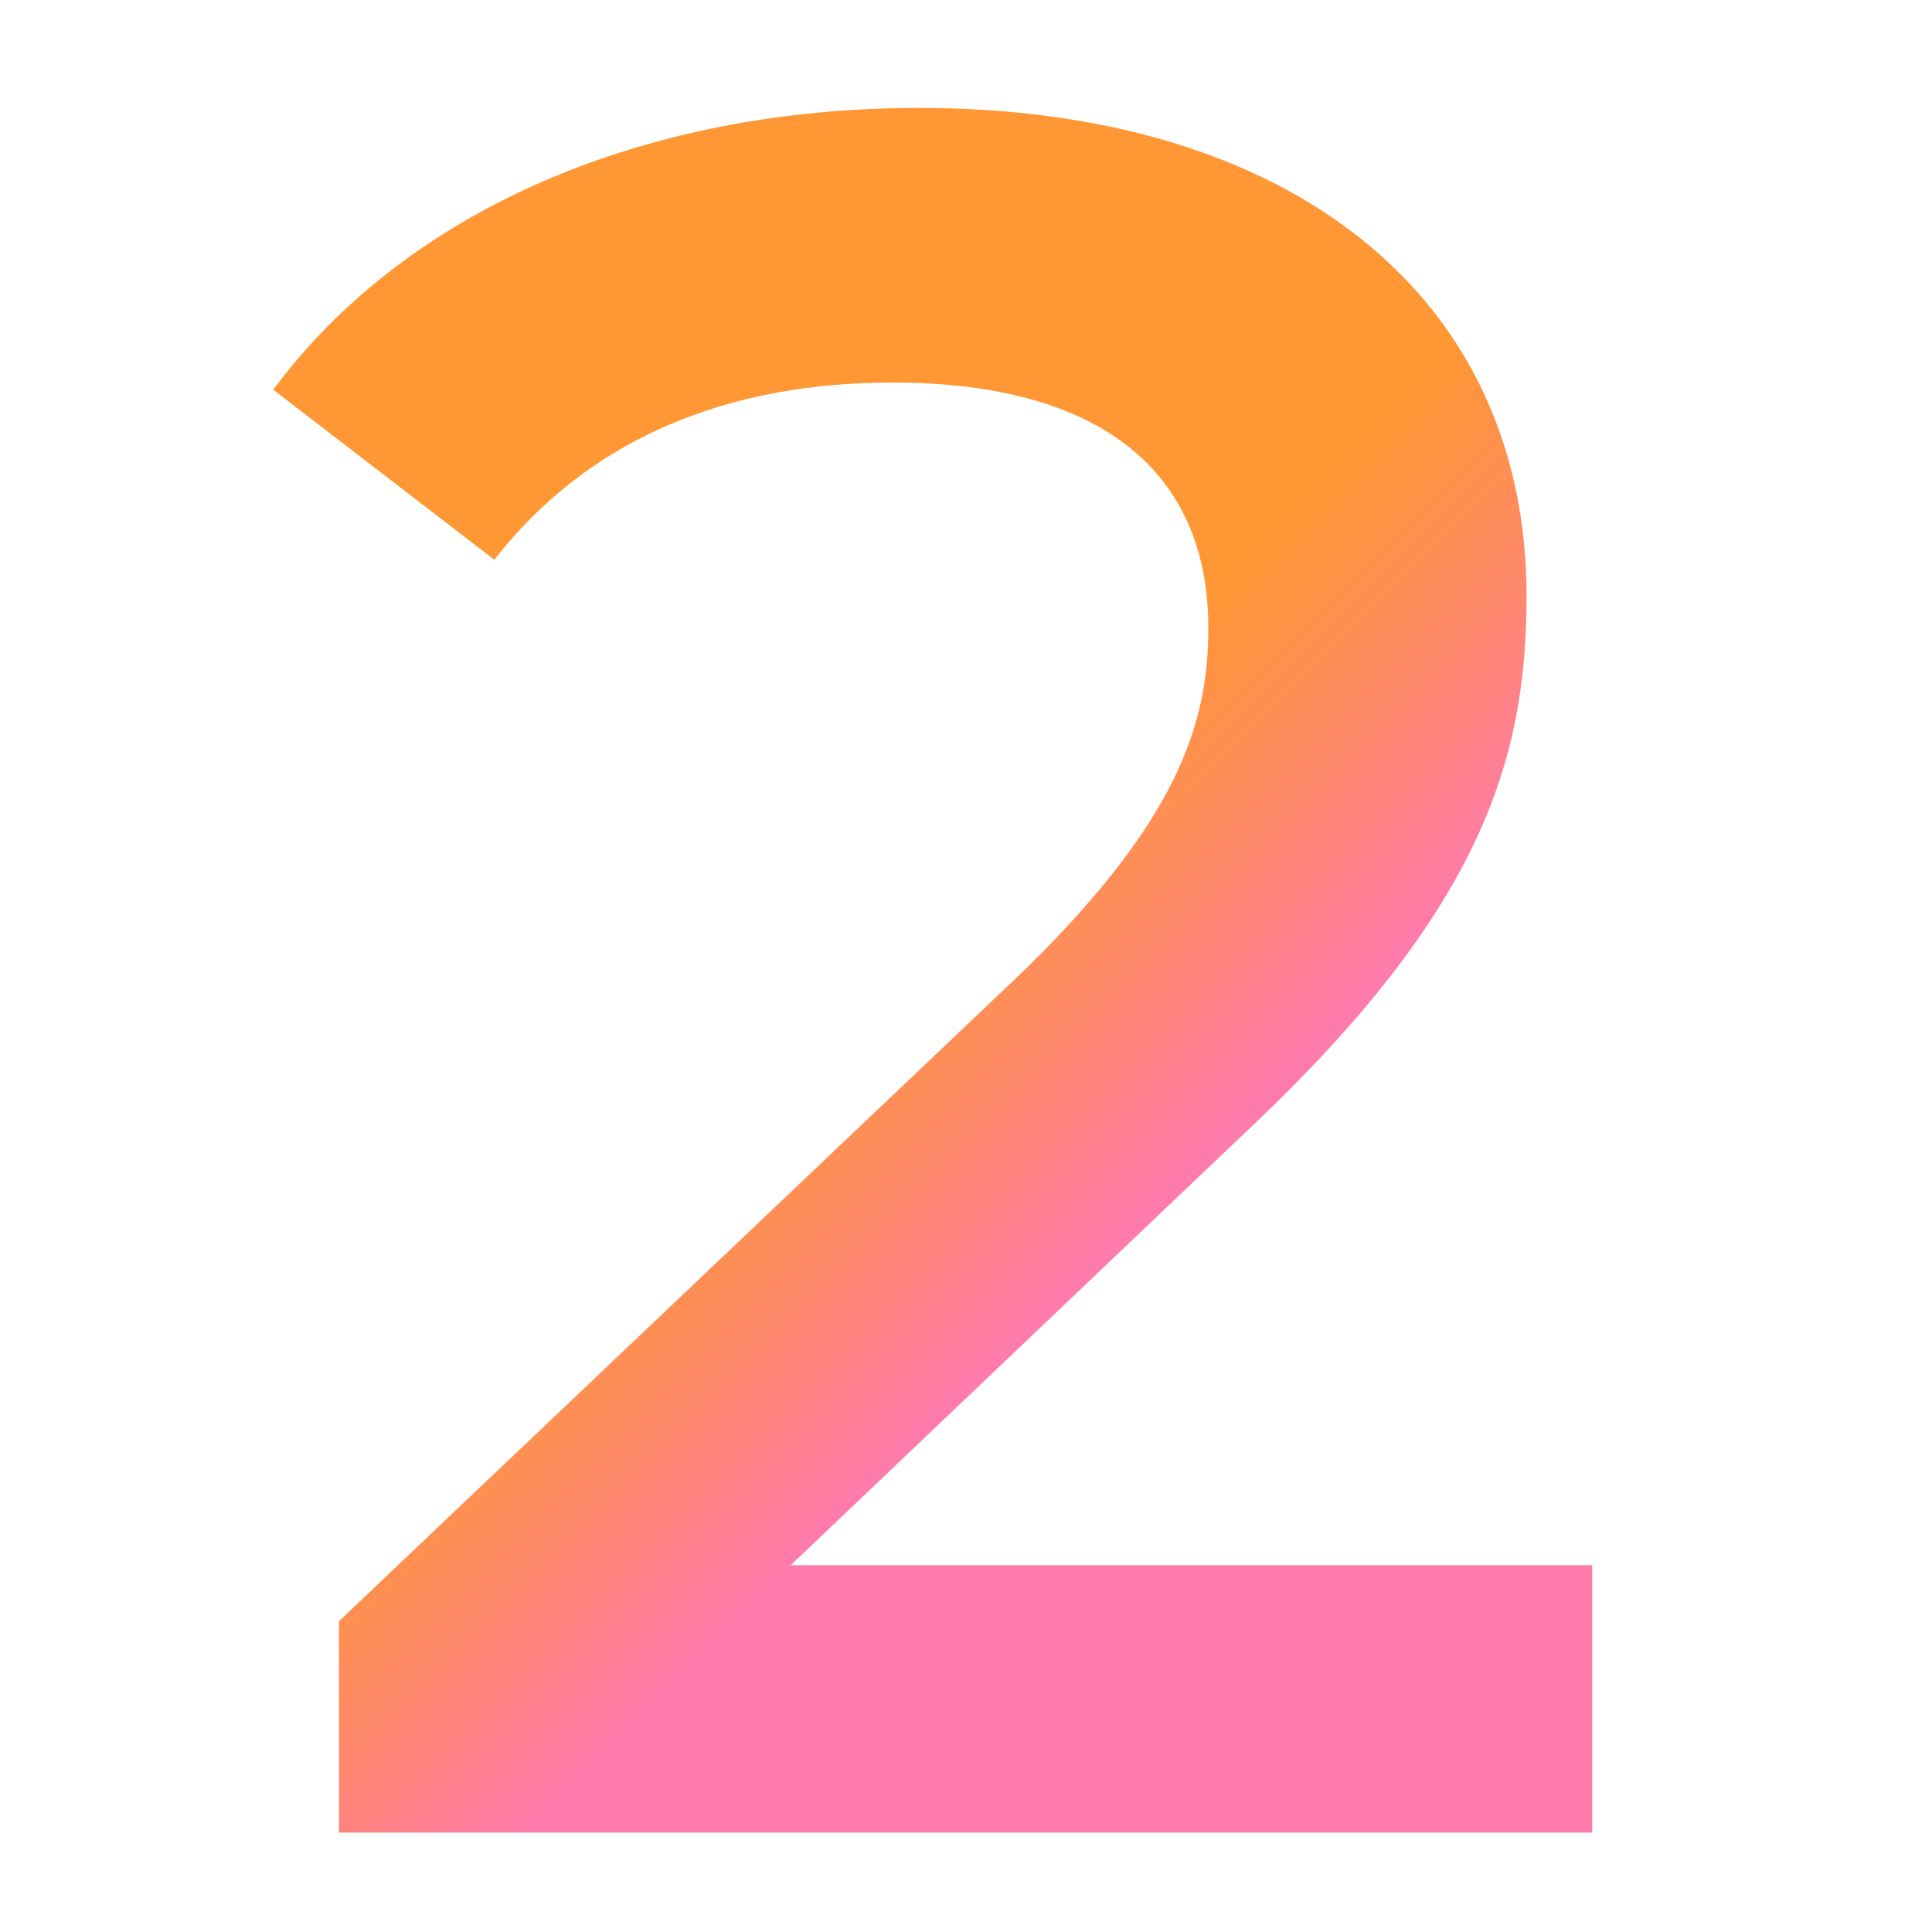 <svg xmlns="http://www.w3.org/2000/svg" xmlns:xlink="http://www.w3.org/1999/xlink" id="Livello_1" x="0px" y="0px" viewBox="0 0 700 700" style="enable-background:new 0 0 700 700;" xml:space="preserve"><style type="text/css">	.st0{fill:url(#SVGID_1_);}</style><g>	<linearGradient id="SVGID_1_" gradientUnits="userSpaceOnUse" x1="292.514" y1="359.05" x2="393.645" y2="460.182">		<stop offset="0" style="stop-color:#FF7D01;stop-opacity:0.8"></stop>		<stop offset="0.243" style="stop-color:#FF7D2B;stop-opacity:0.849"></stop>		<stop offset="0.999" style="stop-color:#FF7BAC"></stop>	</linearGradient>	<path class="st0" d="M576.9,567.1V664H122.8v-76.6l244.6-232.3c59.8-57.2,70.4-93.3,70.4-127.6c0-56.3-38.7-88.9-114.4-88.9   c-59.8,0-110,20.2-144.3,64.2L99,141.2C146.6,77,231.9,39.1,333.1,39.1c133.8,0,220,67.8,220,176.9c0,59.8-16.7,114.4-102.1,194.5   L286.5,567.1H576.9z"></path></g></svg>
